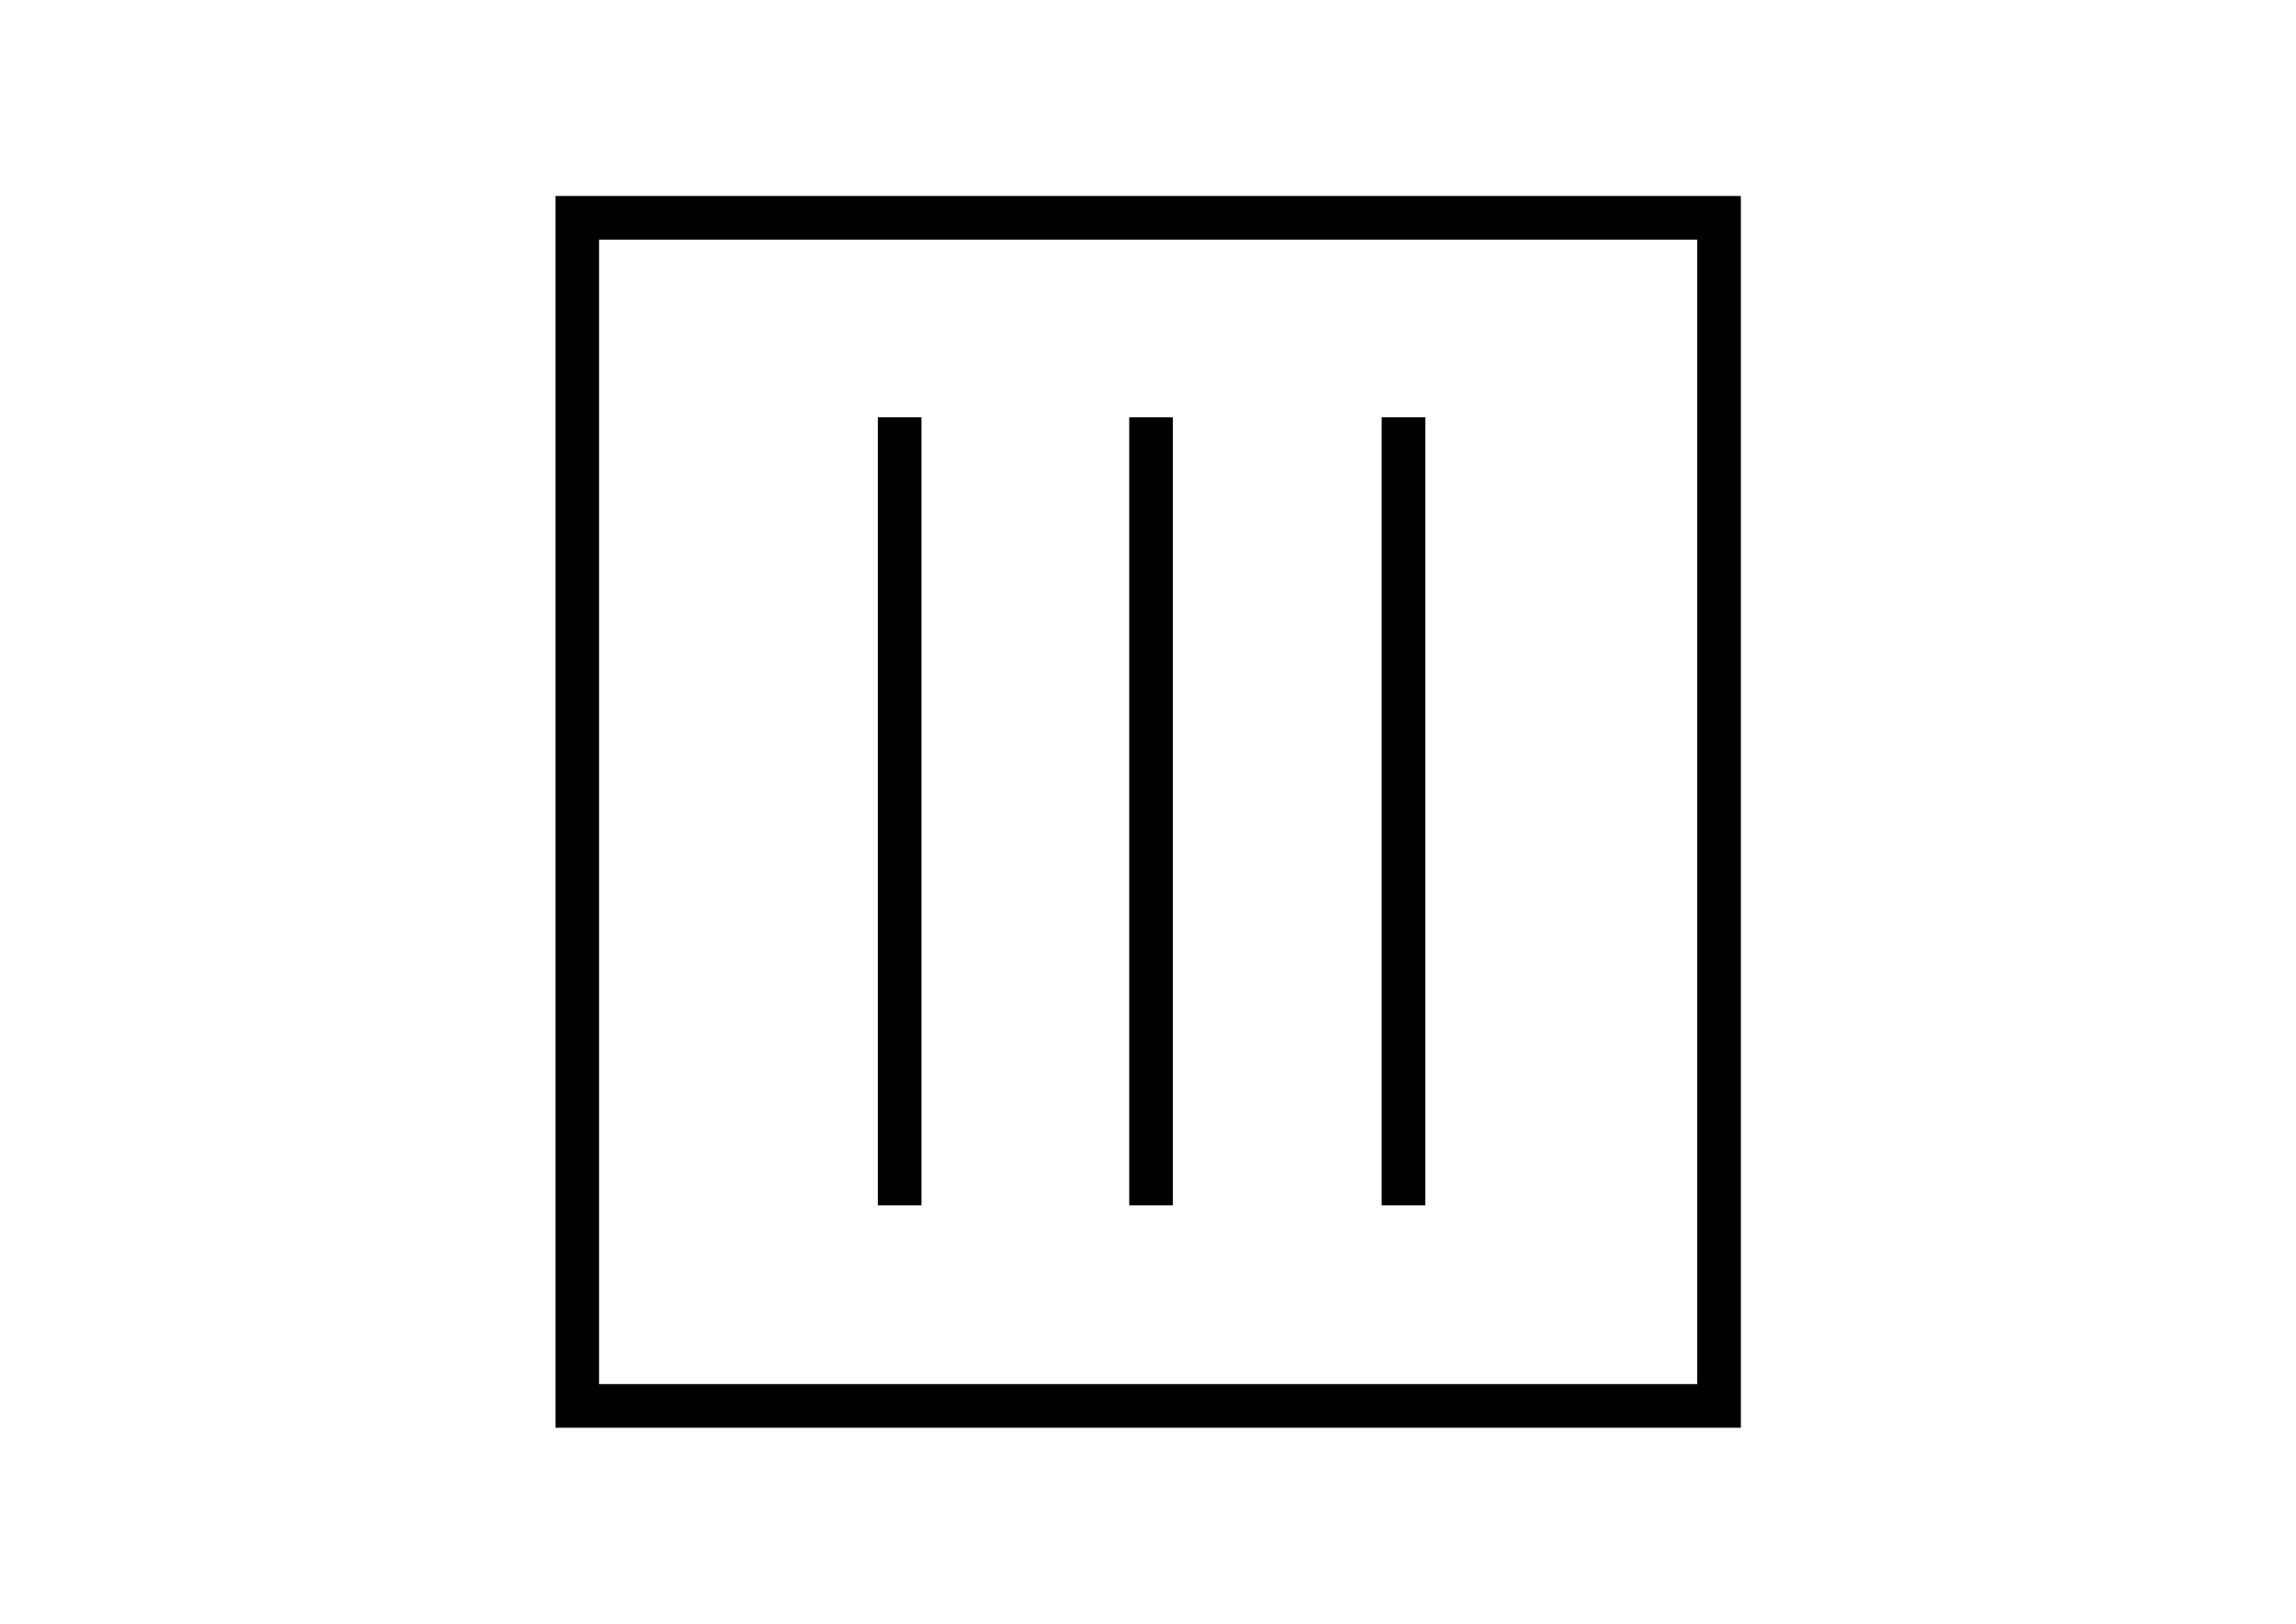 <svg id="Layer_1" data-name="Layer 1" xmlns="http://www.w3.org/2000/svg" viewBox="0 0 841.89 595.28"><defs><style>.cls-1{fill:#231f20;}.cls-1,.cls-2{stroke:#000;stroke-width:16px;}.cls-2{fill:none;}</style></defs><title>HangDryAfterWashing</title><line class="cls-1" x1="422.06" y1="441.91" x2="422.06" y2="152.98"/><line class="cls-1" x1="329.89" y1="441.91" x2="329.89" y2="152.98"/><line class="cls-1" x1="514.63" y1="441.91" x2="514.63" y2="152.98"/><rect class="cls-2" x="211.66" y="79.85" width="418.67" height="435.58"/></svg>